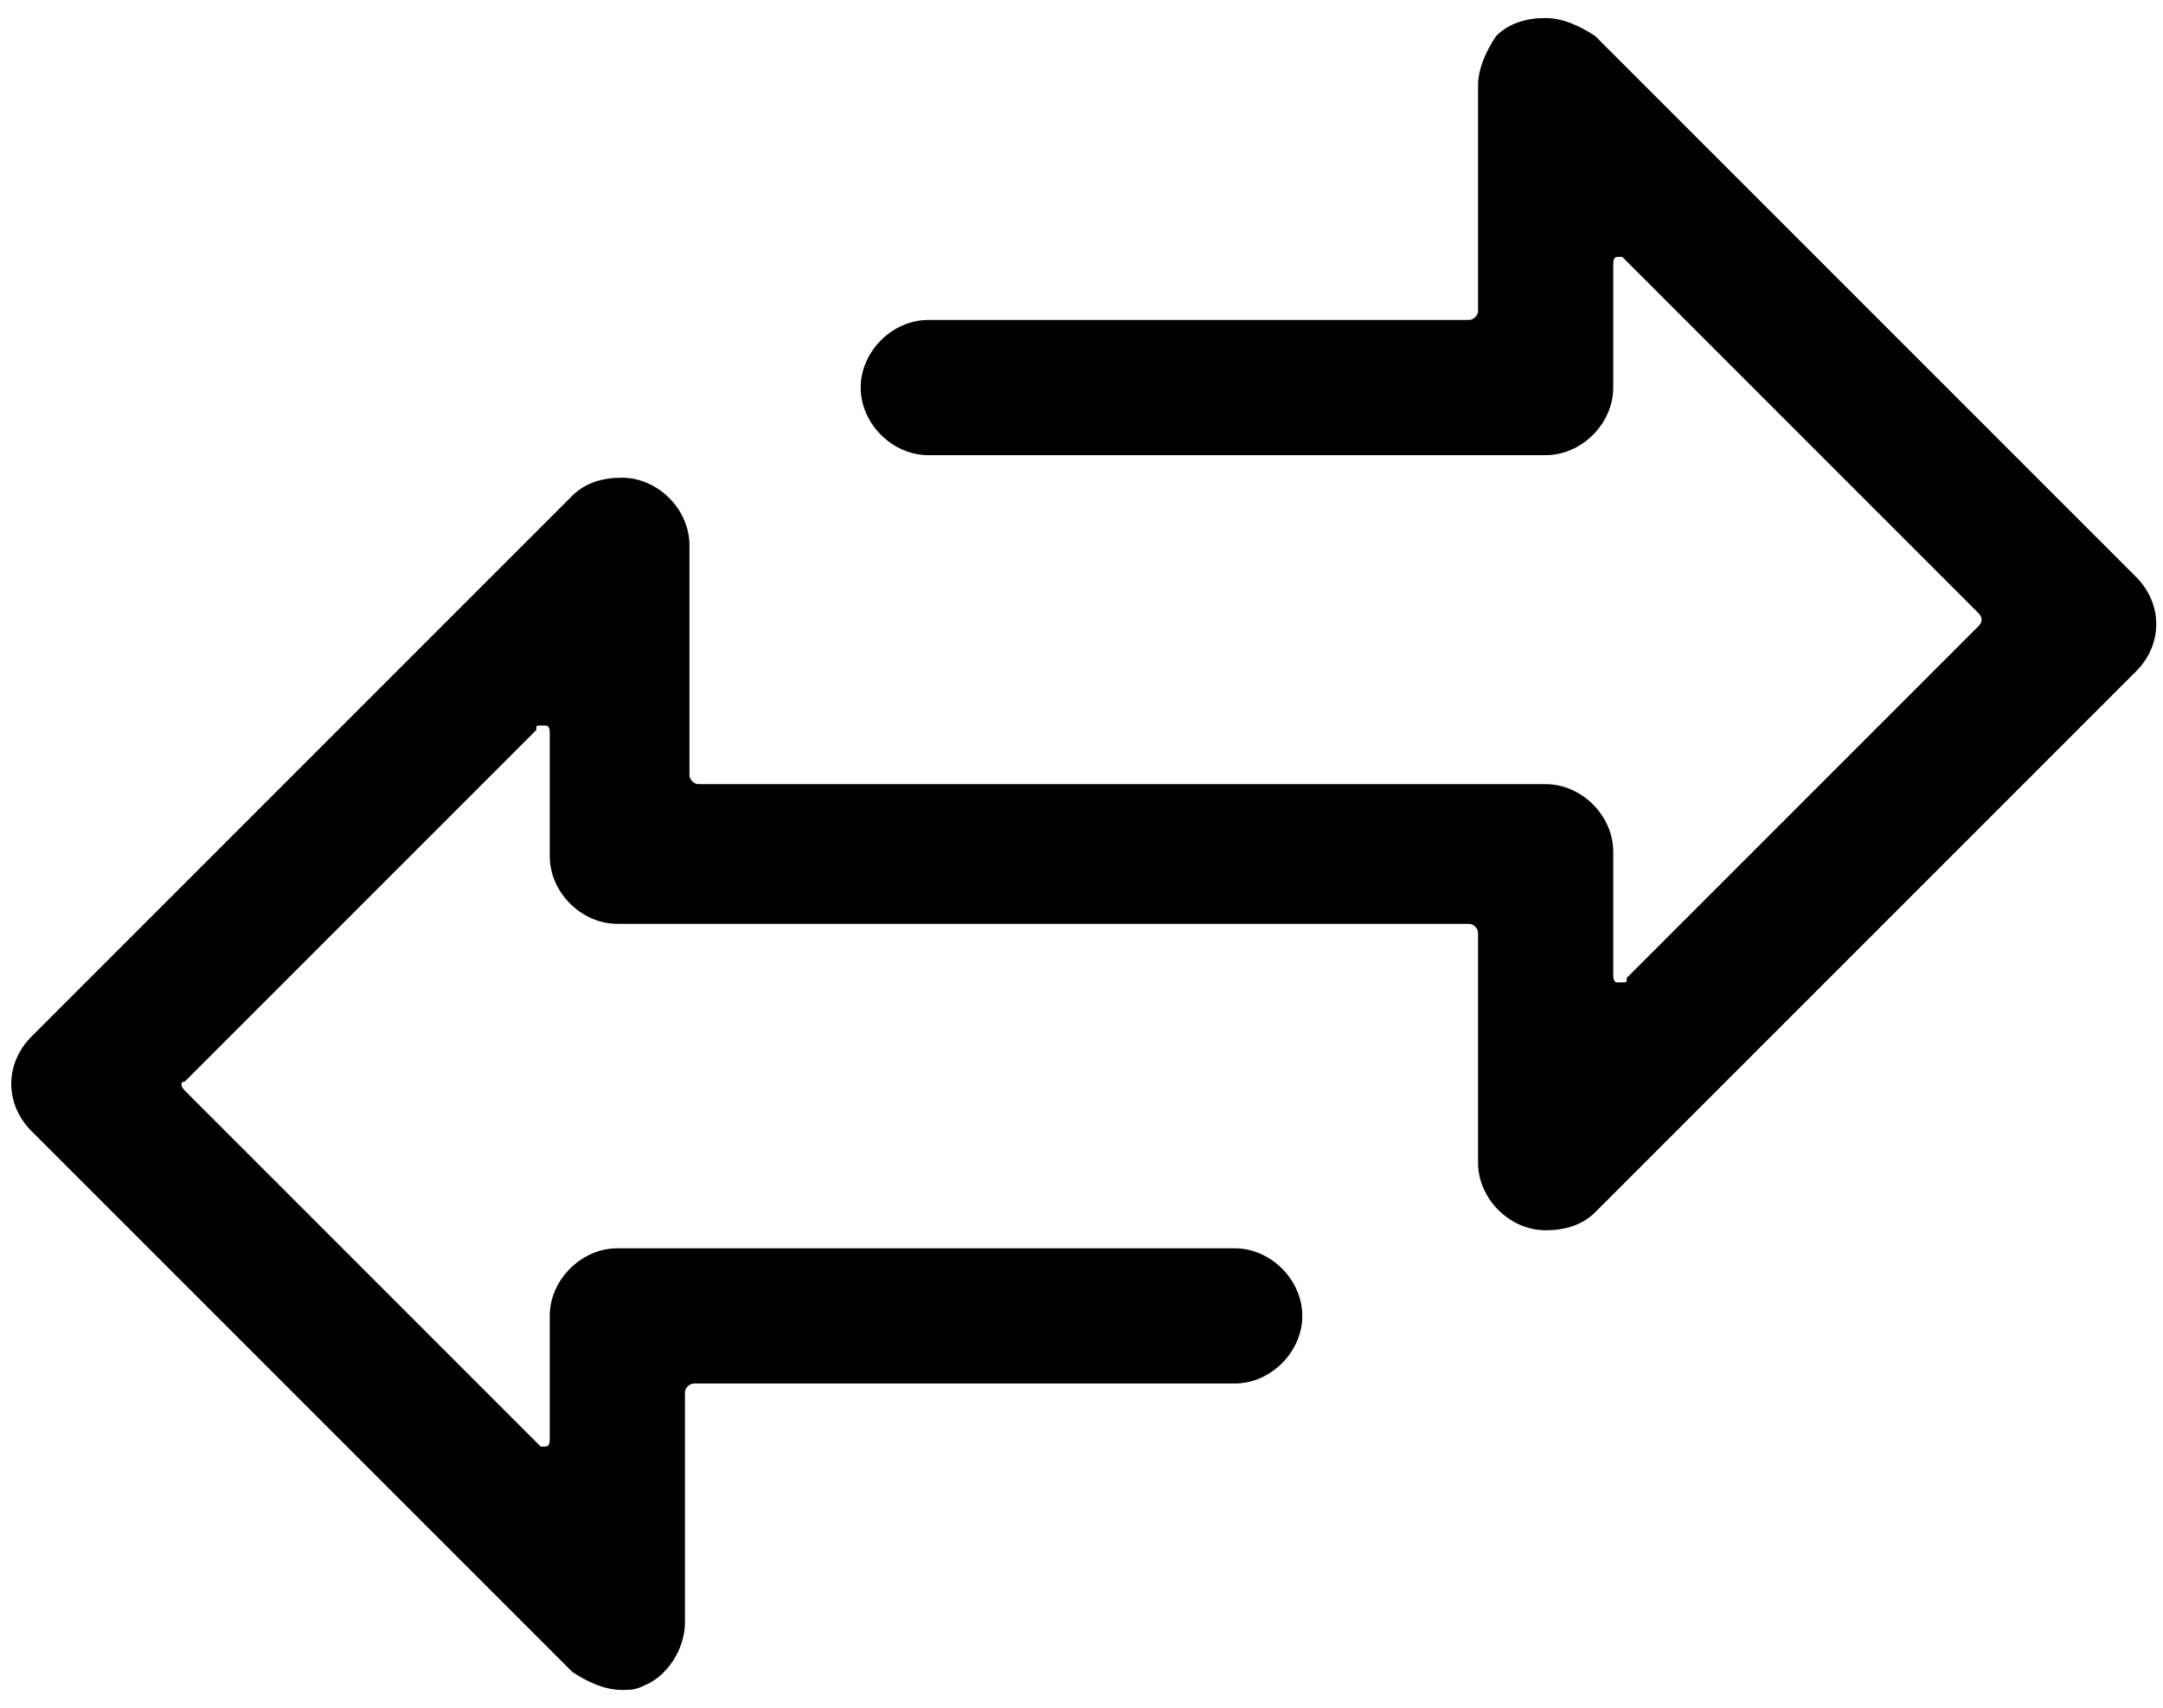 <?xml version="1.0" encoding="utf-8"?>
<!-- Generator: Adobe Illustrator 23.0.1, SVG Export Plug-In . SVG Version: 6.00 Build 0)  -->
<svg version="1.1" id="Слой_1" xmlns="http://www.w3.org/2000/svg" xmlns:xlink="http://www.w3.org/1999/xlink" x="0px" y="0px"
	 viewBox="0 0 48 37.9" style="enable-background:new 0 0 48 37.9;" xml:space="preserve">
<g>
	<g>
		<path d="M13.8,37.5c-0.4,0-0.8-0.2-1.1-0.4l-12-12c-0.6-0.6-0.6-1.5,0-2.1l12-12c0.3-0.3,0.7-0.4,1.1-0.4c0.8,0,1.5,0.7,1.5,1.5
			v5.1c0,0.1,0.1,0.2,0.2,0.2h18.8c0.8,0,1.5,0.7,1.5,1.5v2.7c0,0.1,0,0.2,0.1,0.2H36c0.1,0,0.1,0,0.1-0.1l7.8-7.8
			c0.1-0.1,0.1-0.2,0-0.3l-7.8-7.8L36,5.7h-0.1c-0.1,0-0.1,0.1-0.1,0.2v2.7c0,0.8-0.7,1.5-1.5,1.5H20.6c-0.8,0-1.5-0.7-1.5-1.5
			s0.7-1.5,1.5-1.5h12c0.1,0,0.2-0.1,0.2-0.2v-5c0-0.4,0.2-0.8,0.4-1.1c0.3-0.3,0.7-0.4,1.1-0.4c0.4,0,0.8,0.2,1.1,0.4l12,12
			c0.6,0.6,0.6,1.5,0,2.1l-12,12c-0.3,0.3-0.7,0.4-1.1,0.4c-0.8,0-1.5-0.7-1.5-1.5v-5.1c0-0.1-0.1-0.2-0.2-0.2H13.7
			c-0.8,0-1.5-0.7-1.5-1.5v-2.7c0-0.1,0-0.2-0.1-0.2H12c-0.1,0-0.1,0-0.1,0.1L4.1,24c-0.1,0-0.1,0.1,0,0.2l7.8,7.8l0.1,0.1h0.1
			c0.1,0,0.1-0.1,0.1-0.2v-2.7c0-0.8,0.7-1.5,1.5-1.5h13.7c0.8,0,1.5,0.7,1.5,1.5s-0.7,1.5-1.5,1.5h-12c-0.1,0-0.2,0.1-0.2,0.2V36
			c0,0.6-0.4,1.2-0.9,1.4C14.1,37.5,14,37.5,13.8,37.5L13.8,37.5z"/>
	</g>
</g>
</svg>
